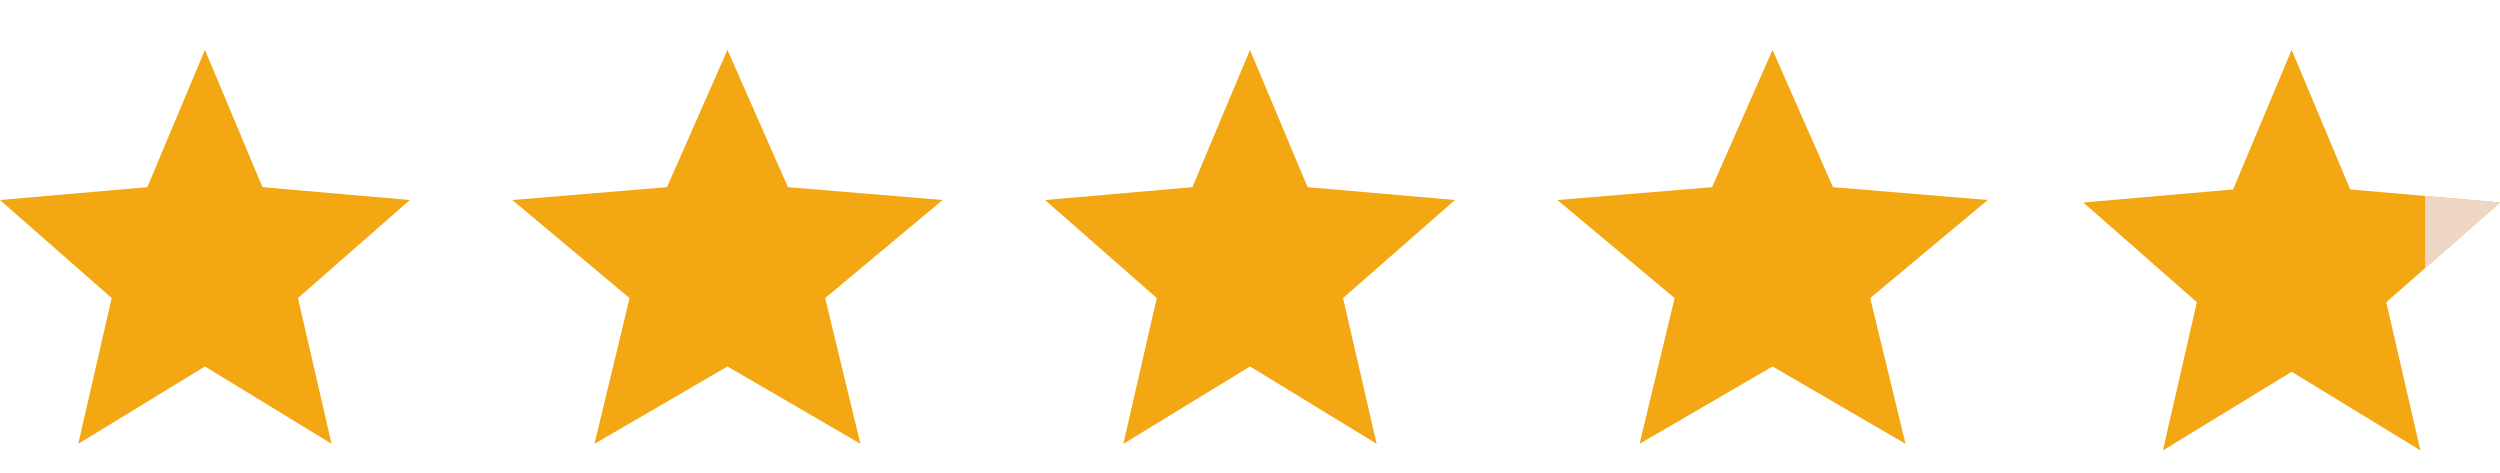 <svg width="148" height="28" viewBox="0 0 148 28" fill="none" xmlns="http://www.w3.org/2000/svg">
<g clip-path="url(#clip0_1304_14192)">
<path d="M12.131 21.695L19.628 26.273L17.639 17.645L24.262 11.841L15.54 11.08L12.131 2.955L8.722 11.08L0 11.841L6.611 17.645L4.634 26.273L12.131 21.695Z" fill="#F3A712"/>
<path d="M43.066 21.695L50.938 26.273L48.849 17.645L55.803 11.841L46.645 11.08L43.066 2.955L39.486 11.08L30.328 11.841L37.27 17.645L35.194 26.273L43.066 21.695Z" fill="#F3A712"/>
<path d="M74 21.695L81.497 26.273L79.508 17.645L86.131 11.841L77.409 11.08L74 2.955L70.591 11.08L61.869 11.841L68.481 17.645L66.503 26.273L74 21.695Z" fill="#F3A712"/>
<path d="M104.934 21.695L112.806 26.273L110.717 17.645L117.672 11.841L108.513 11.08L104.934 2.955L101.355 11.08L92.196 11.841L99.138 17.645L97.062 26.273L104.934 21.695Z" fill="#F3A712"/>
<path d="M135.666 22.008L143.288 26.662L141.266 17.89L148 11.989L139.132 11.215L135.666 2.955L132.201 11.215L123.333 11.989L130.055 17.89L128.044 26.662L135.666 22.008Z" fill="#F3A712"/>
<path d="M143.566 11.602L148 11.988L143.566 15.881V11.602Z" fill="#EED7C5"/>
</g>
<defs>
<clipPath id="clip0_1304_14192">
<rect width="148" height="27" fill="white" transform="translate(0 0.5)"/>
</clipPath>
</defs>
</svg>
